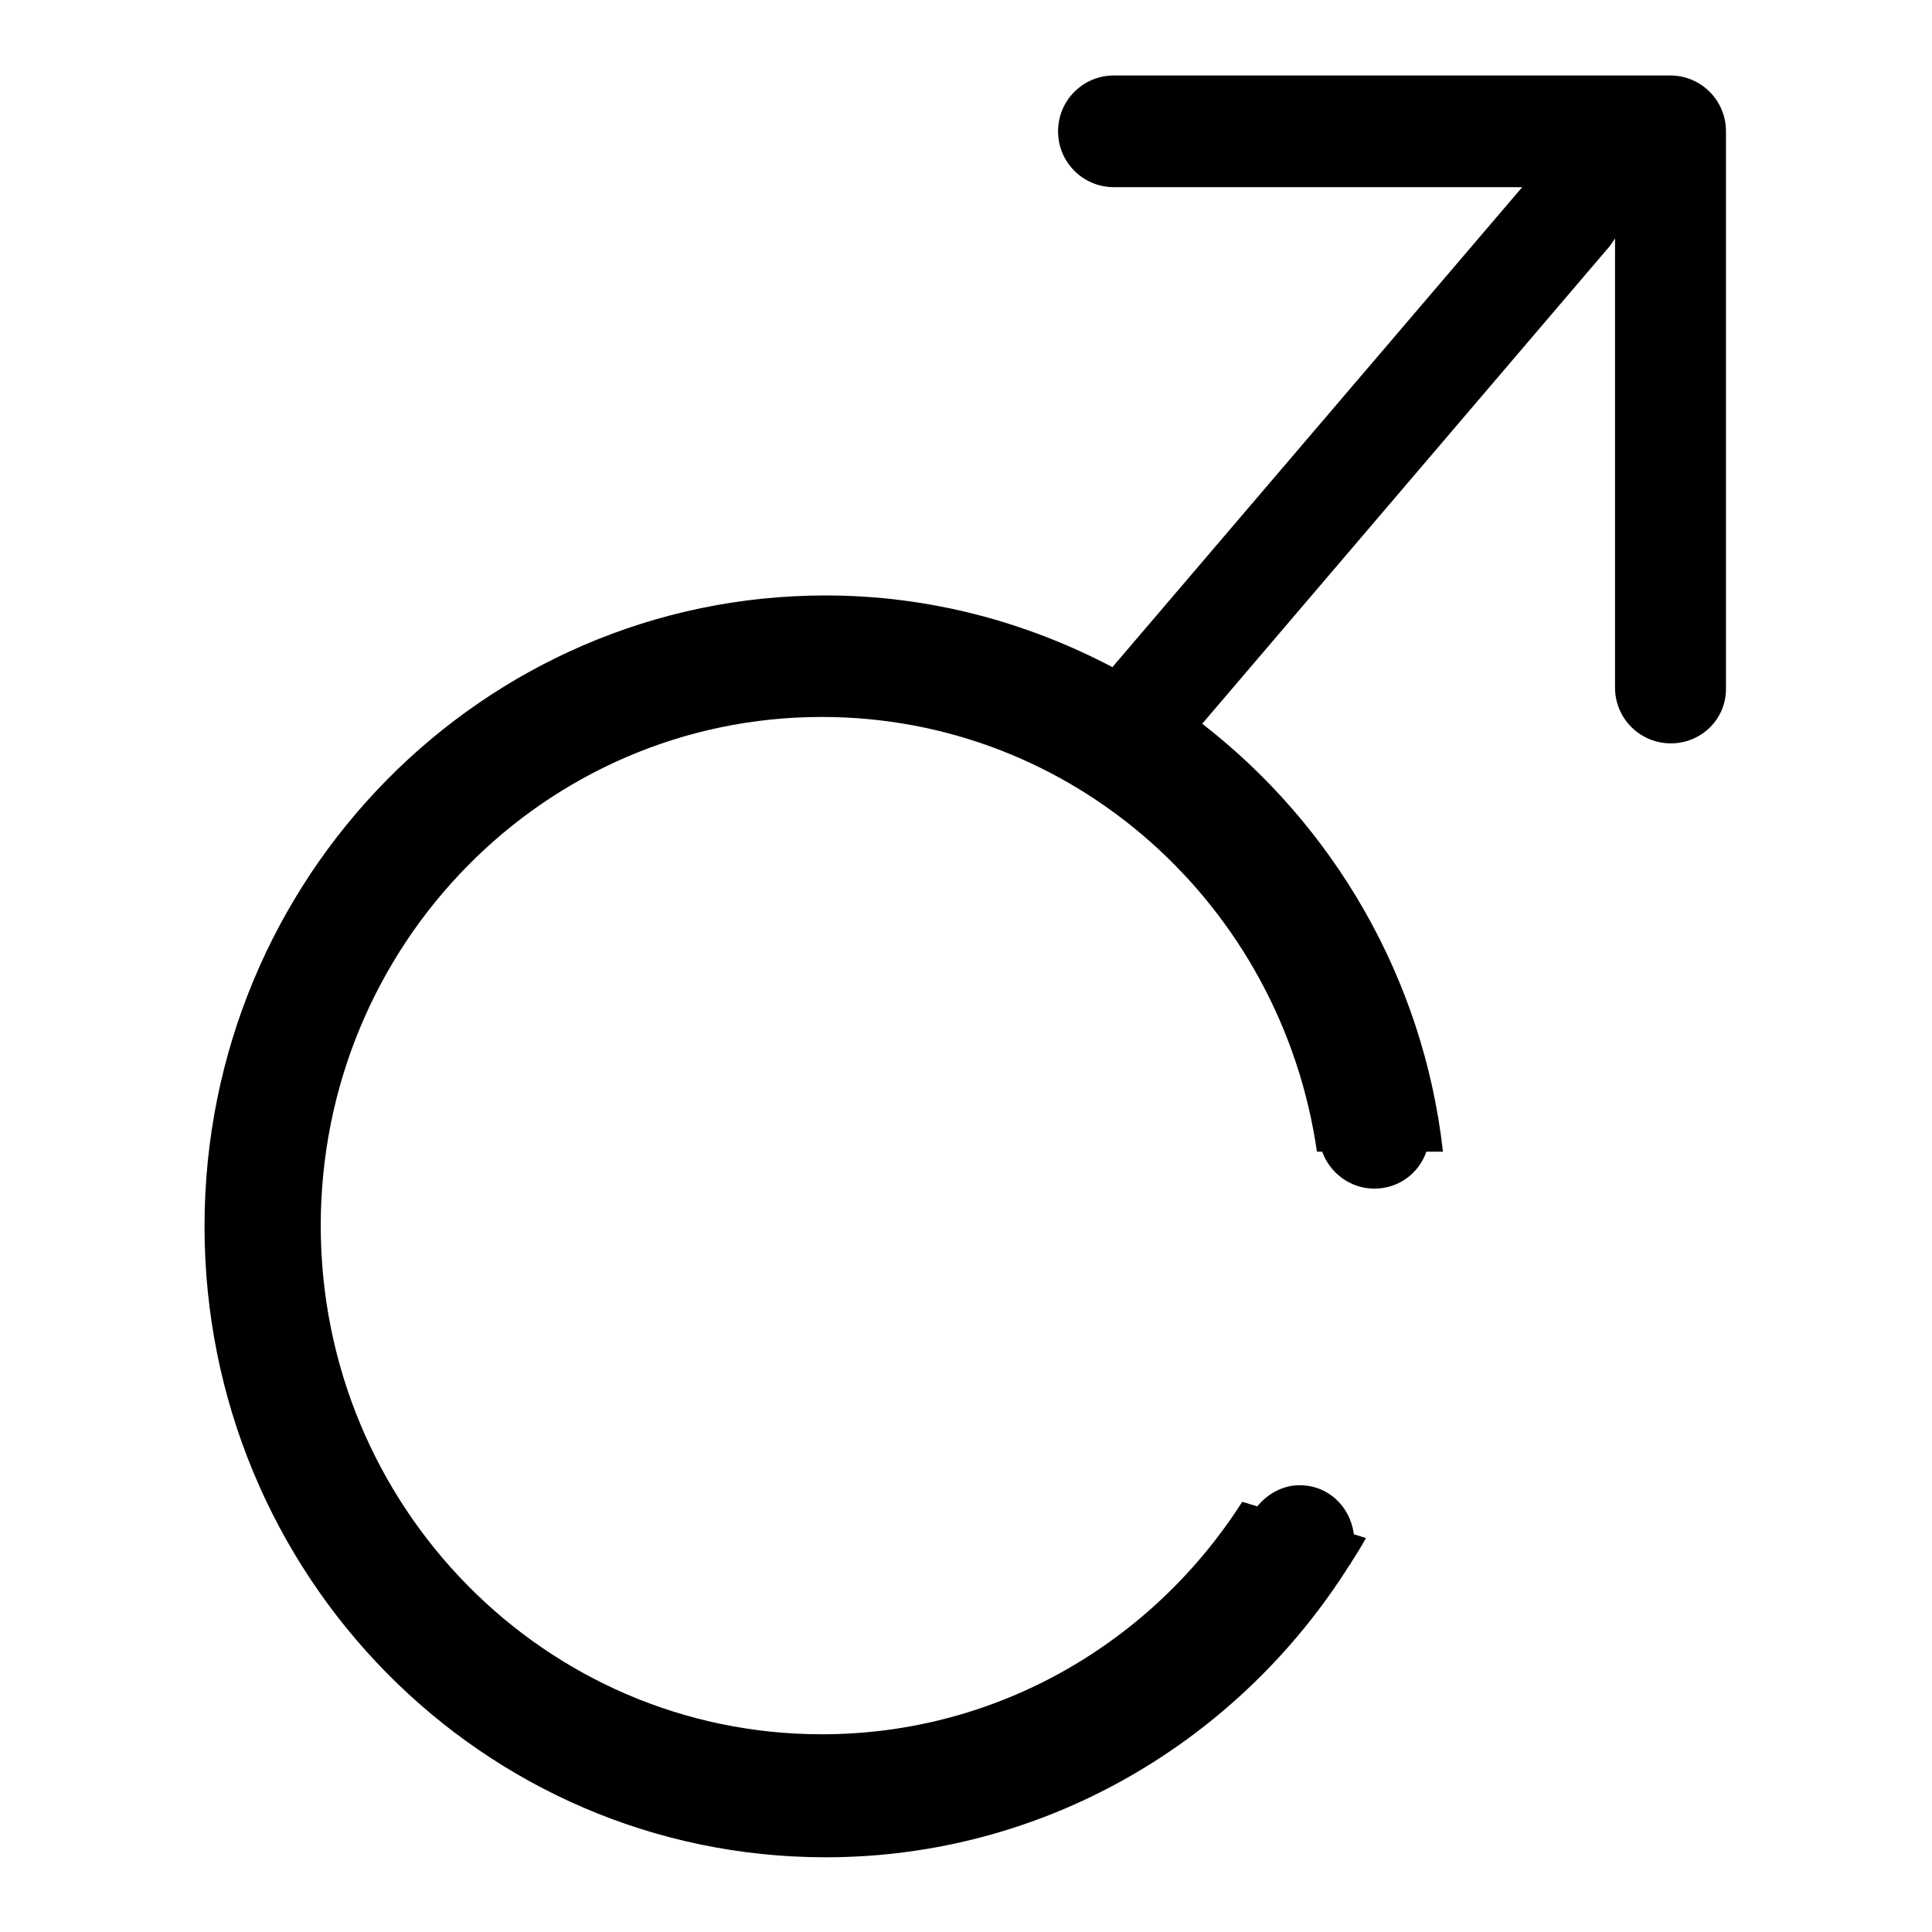 <?xml version="1.0" encoding="utf-8"?>
<!-- Svg Vector Icons : http://www.onlinewebfonts.com/icon -->
<!DOCTYPE svg PUBLIC "-//W3C//DTD SVG 1.1//EN" "http://www.w3.org/Graphics/SVG/1.1/DTD/svg11.dtd">
<svg version="1.1" xmlns="http://www.w3.org/2000/svg" xmlns:xlink="http://www.w3.org/1999/xlink" x="0px" y="0px" viewBox="0 0 256 256" enable-background="new 0 0 256 256" xml:space="preserve">
<g> <path fill="#000000" d="M221.4,98.5c-4.1,0-7.4-3.3-7.4-7.4V31.6c-0.4,0.6-0.8,1.2-1.2,1.6l-53.5,62.7 c17.3,13.4,29.3,33.6,31.9,56.7H189c-1,2.9-3.7,4.9-6.9,4.9c-3.2,0-5.9-2.1-6.9-4.9h-0.7C169.8,120,142.3,95,108.9,95 c-36.7,0-66.4,30.2-66.4,67.4c0,37.2,29.7,67.4,66.4,67.4c23.4,0,43.9-12.3,55.7-30.8l2,0.6c1.3-1.6,3.3-2.8,5.6-2.8 c3.8,0,6.7,2.8,7.2,6.5l1.6,0.5c-0.6,1.1-1.3,2.2-2,3.3c0,0.1-0.1,0.2-0.2,0.3c-14.6,23.2-40.2,38.7-69.4,38.7 c-45.5,0-82.3-37.4-82.3-83.6c0-46.2,36.9-83.6,82.3-83.6c13.7,0,26.6,3.5,38,9.5l54.3-63.6h-54.1c-4.1,0-7.4-3.3-7.4-7.4 c0-4.1,3.3-7.4,7.4-7.4h73.7c4.1,0,7.4,3.3,7.4,7.4v73.7C228.8,95.2,225.5,98.5,221.4,98.5L221.4,98.5z"/></g>
</svg>